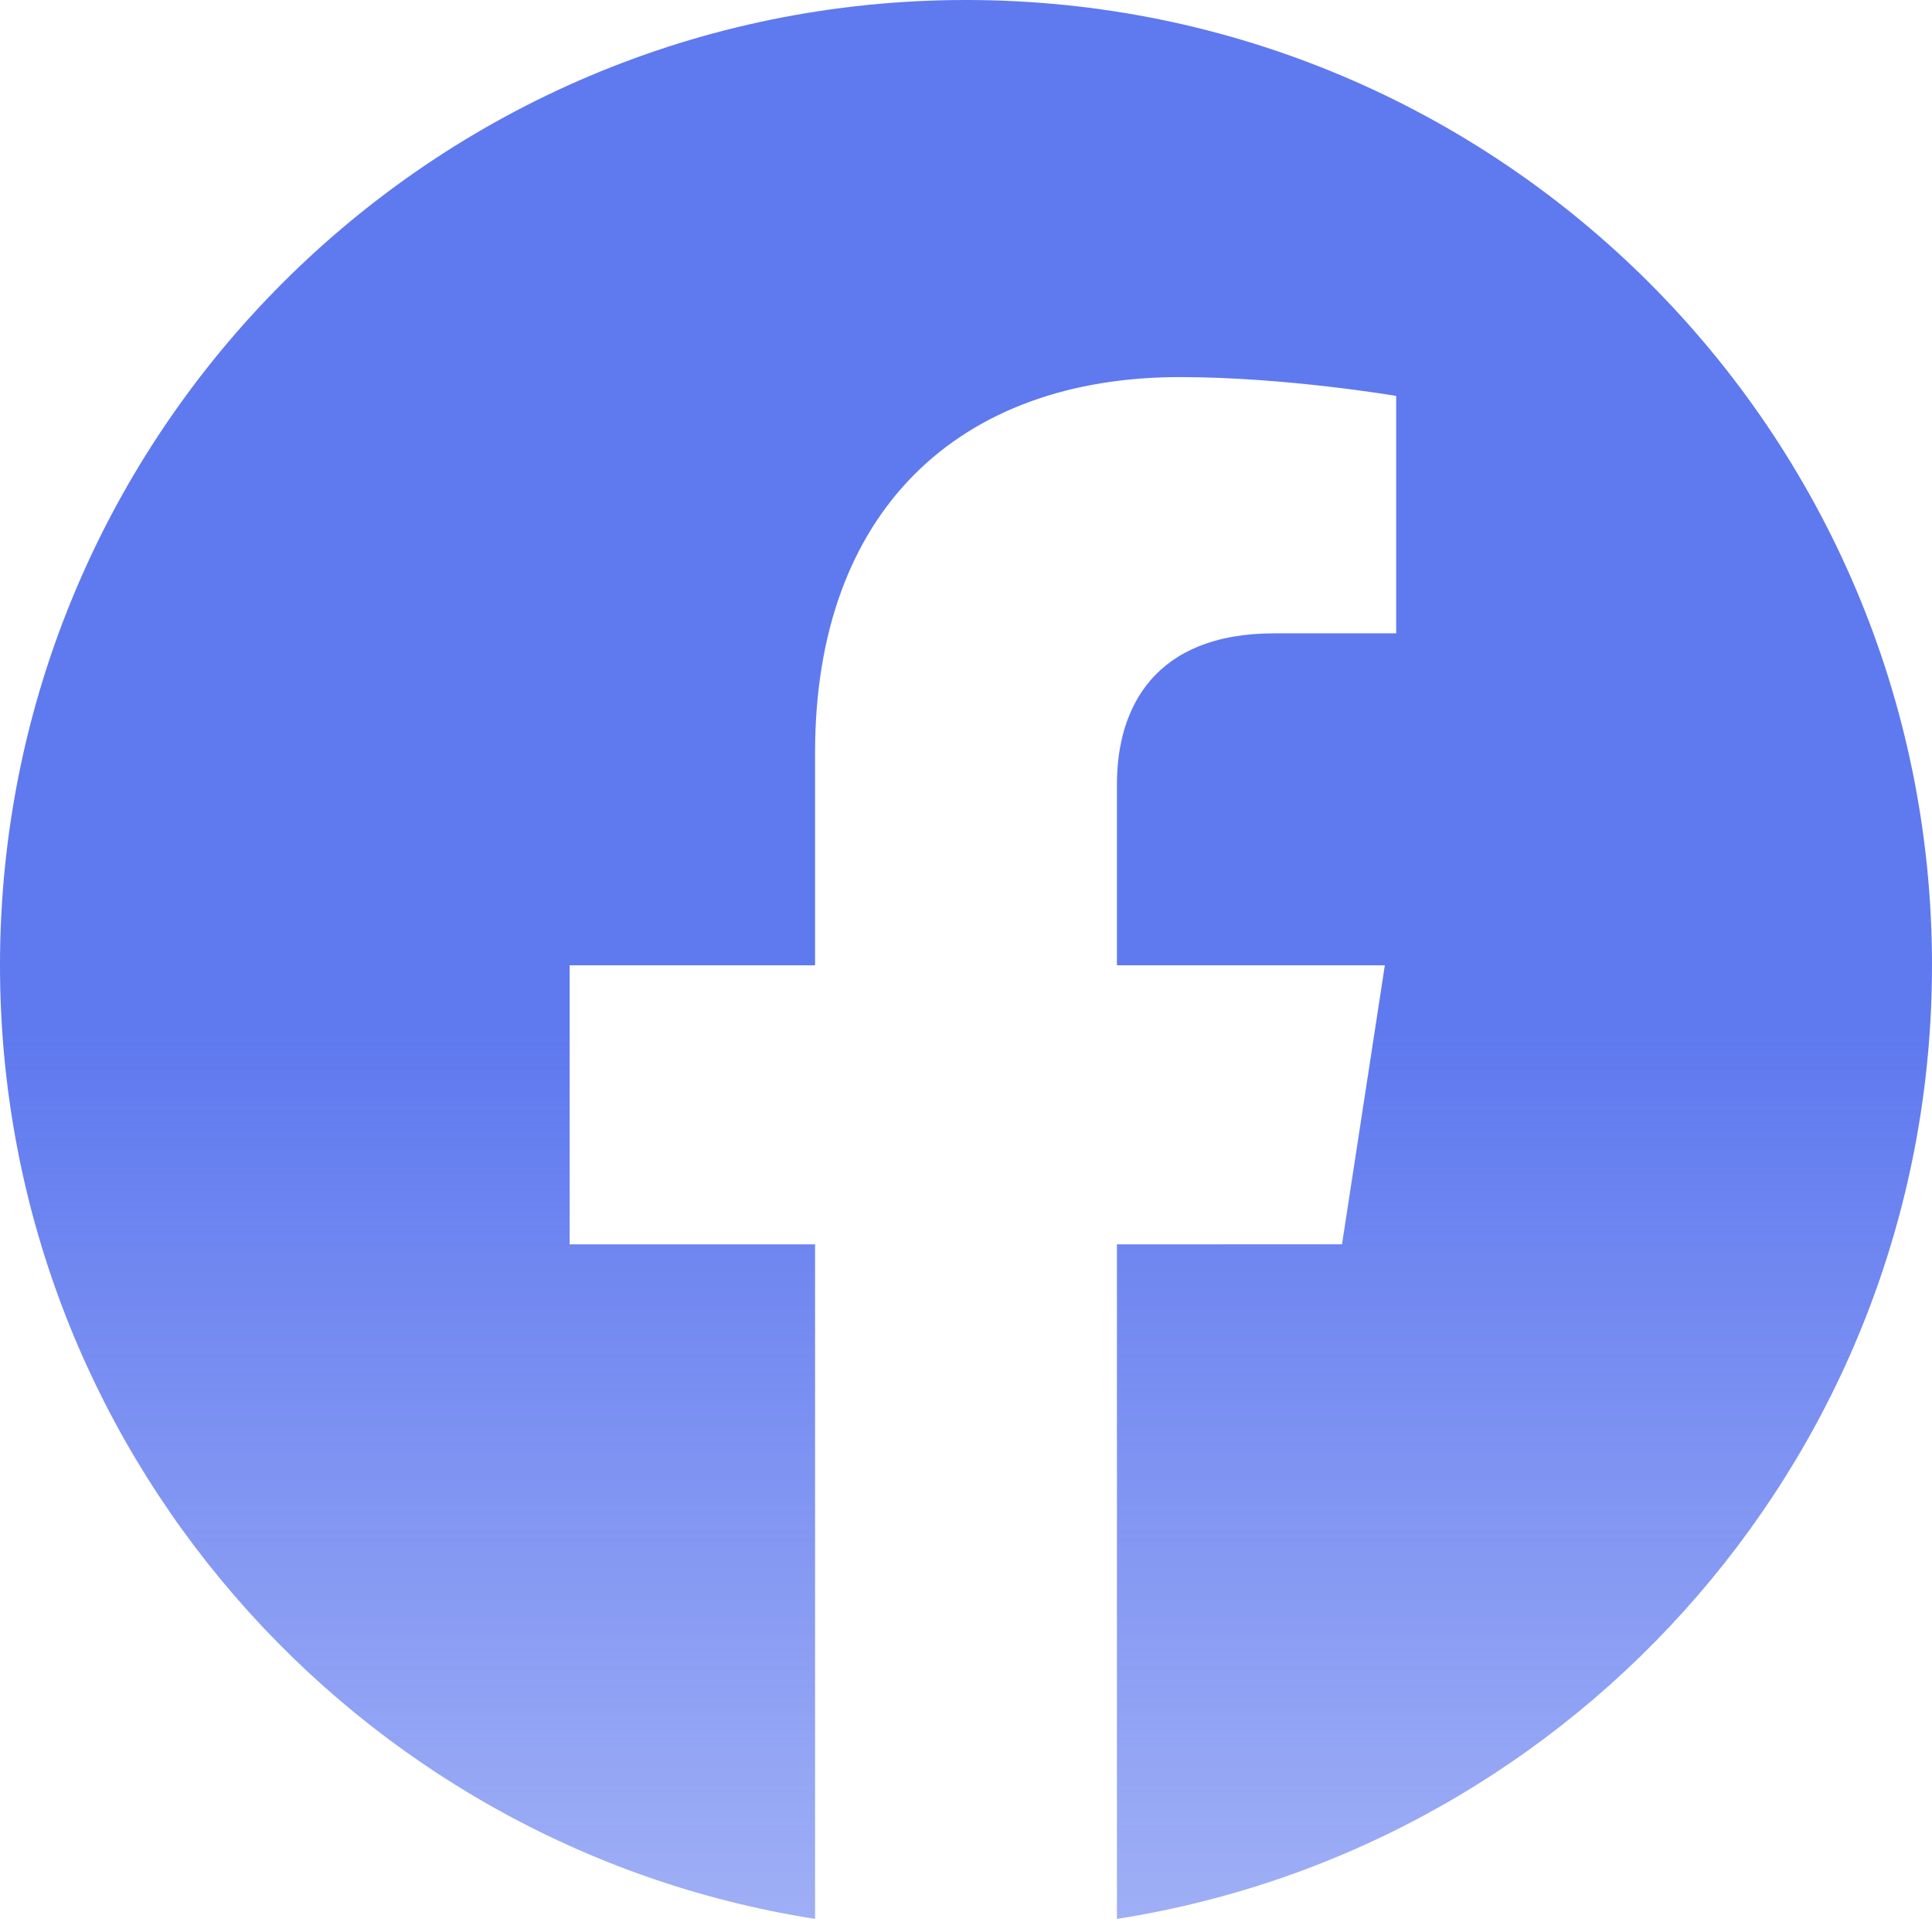 <svg xmlns="http://www.w3.org/2000/svg" width="146" height="145" fill="none"><path fill="url(#a)" d="M146 72.941C146 32.647 113.327 0 73 0S0 32.647 0 72.941C0 109.347 26.695 139.524 61.594 145V94.026H43.049V72.941h18.545v-16.07c0-18.28 10.89-28.377 27.572-28.377 7.989 0 16.343 1.424 16.343 1.424v17.94h-9.208c-9.066 0-11.895 5.624-11.895 11.392v13.691h20.246l-3.238 21.085H84.406V145C119.305 139.524 146 109.347 146 72.941Z"/><defs><linearGradient id="a" x1="73" x2="73" y1="0" y2="145" gradientUnits="userSpaceOnUse"><stop offset=".538" stop-color="#5F79EF"/><stop offset="1" stop-color="#5F79EF" stop-opacity=".6"/></linearGradient></defs></svg>